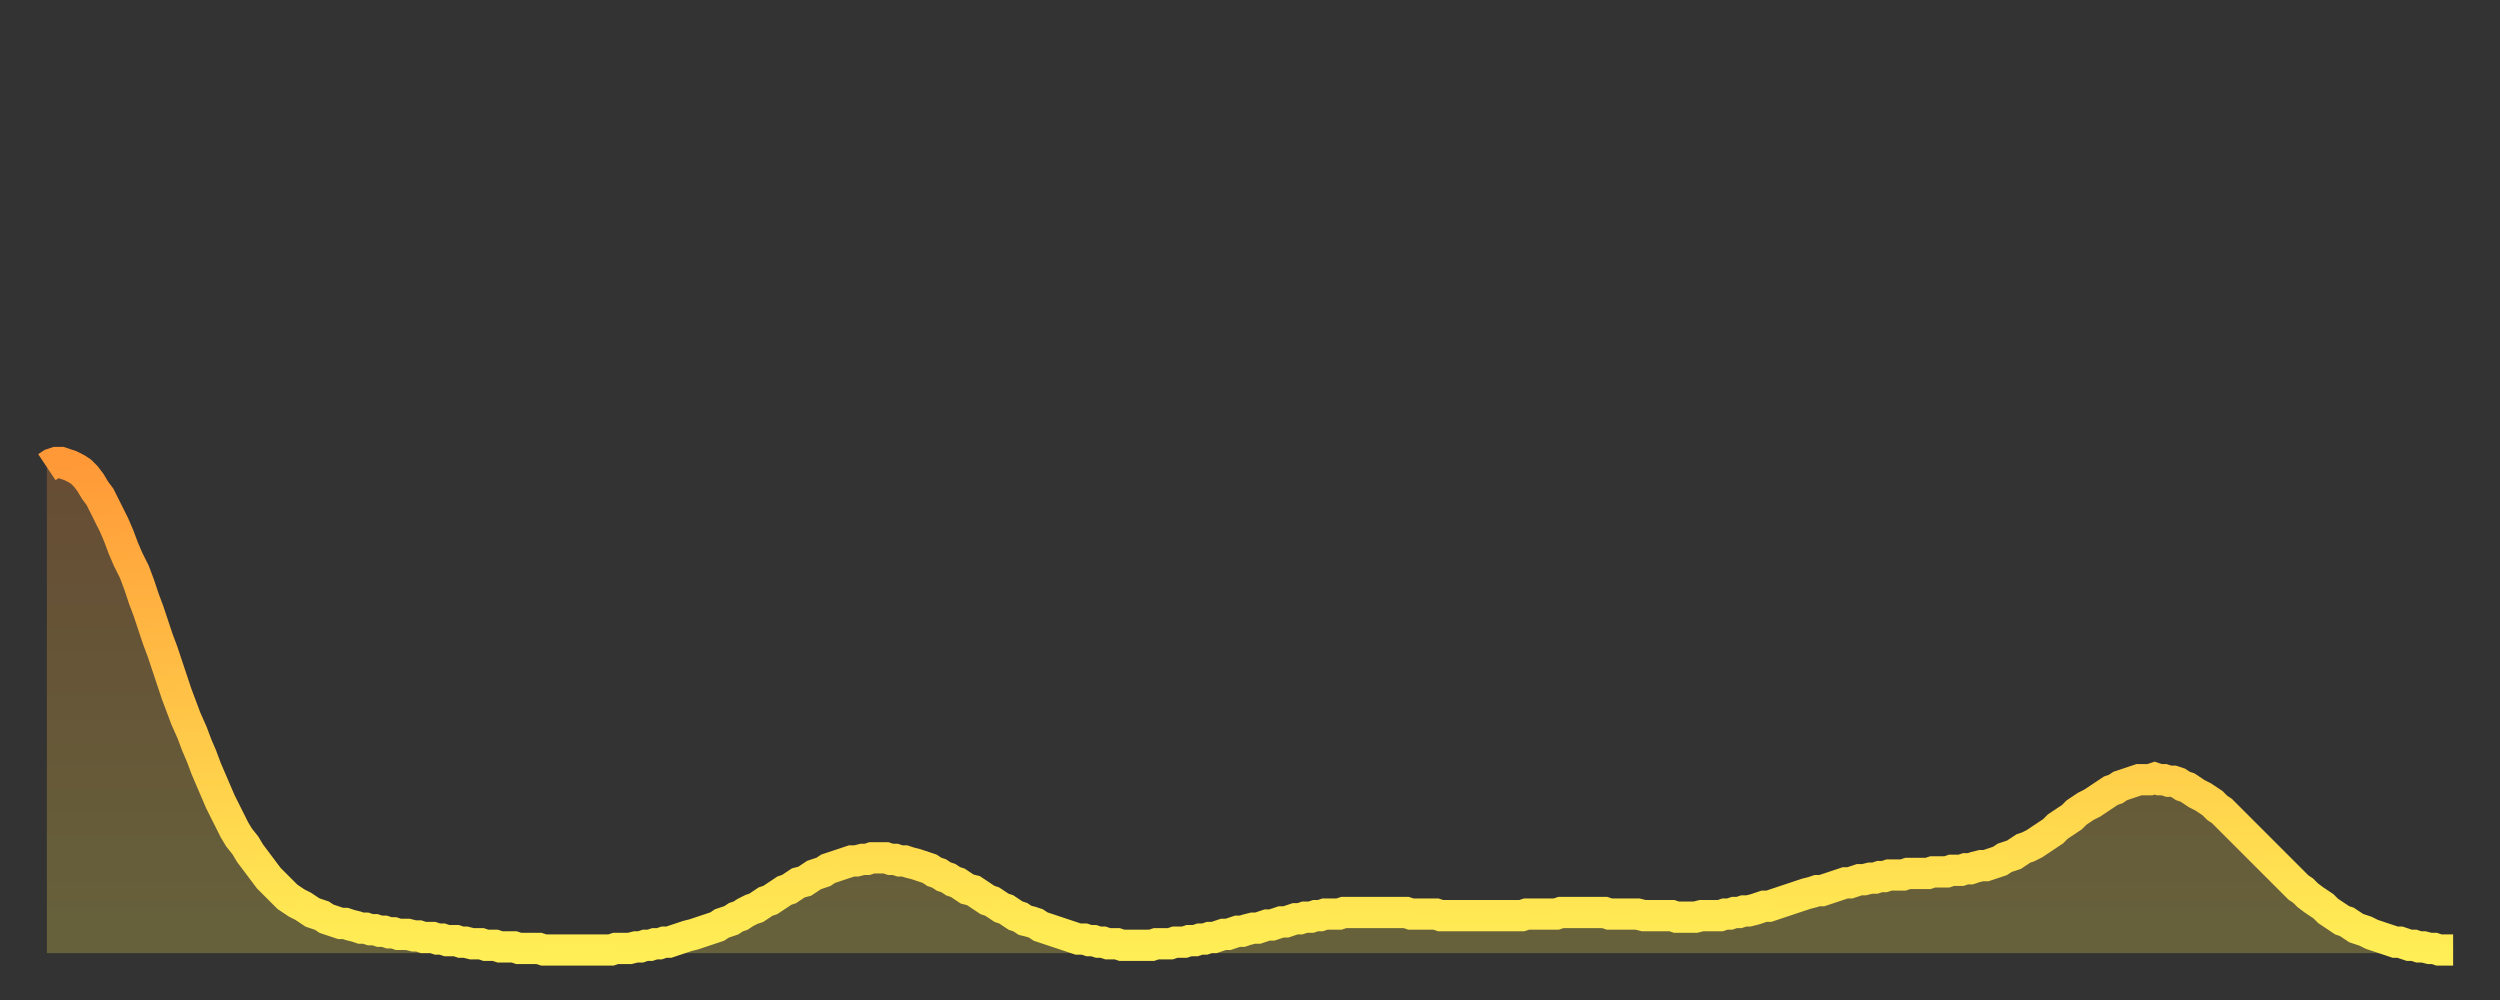 <?xml version="1.0" encoding="utf-8" ?>
<svg baseProfile="full" height="64" version="1.1" width="160" xmlns="http://www.w3.org/2000/svg" xmlns:ev="http://www.w3.org/2001/xml-events" xmlns:xlink="http://www.w3.org/1999/xlink"><rect width="100%" height="100%" fill="#333333" stroke="none"/><defs><linearGradient id="id17666" x1="0" x2="0" y1="0" y2="1"><stop offset="0%" stop-color="#ff9938" /><stop offset="50%" stop-color="#ffc447" /><stop offset="100%" stop-color="#ffee55" /></linearGradient></defs><g transform="translate(3,3)"><g><path d="M 0.0 26.9 0.3 26.7 0.6 26.6 0.9 26.6 1.2 26.7 1.5 26.8 1.9 27.0 2.2 27.2 2.5 27.5 2.8 27.9 3.1 28.4 3.4 28.8 3.7 29.4 4.0 30.0 4.3 30.6 4.6 31.3 4.9 32.1 5.2 32.8 5.6 33.6 5.9 34.4 6.2 35.3 6.5 36.1 6.8 37.0 7.1 37.9 7.4 38.7 7.7 39.6 8.0 40.5 8.3 41.4 8.6 42.2 8.9 43.0 9.3 43.9 9.6 44.7 9.9 45.4 10.2 46.2 10.5 46.9 10.8 47.6 11.1 48.3 11.4 48.9 11.7 49.5 12.0 50.1 12.3 50.6 12.7 51.1 13.0 51.6 13.3 52.0 13.6 52.4 13.9 52.8 14.2 53.2 14.5 53.5 14.8 53.8 15.1 54.1 15.4 54.4 15.7 54.6 16.0 54.8 16.4 55.0 16.7 55.2 17.0 55.4 17.3 55.5 17.6 55.6 17.9 55.8 18.2 55.9 18.5 56.0 18.8 56.1 19.1 56.1 19.4 56.2 19.8 56.3 20.1 56.4 20.4 56.4 20.7 56.5 21.0 56.5 21.3 56.6 21.6 56.6 21.9 56.7 22.2 56.7 22.5 56.8 22.8 56.8 23.1 56.8 23.5 56.9 23.8 56.9 24.1 57.0 24.4 57.0 24.7 57.0 25.0 57.1 25.3 57.1 25.6 57.2 25.9 57.2 26.2 57.2 26.5 57.3 26.8 57.3 27.2 57.4 27.5 57.4 27.8 57.4 28.1 57.5 28.4 57.5 28.7 57.5 29.0 57.6 29.3 57.6 29.6 57.6 29.9 57.6 30.2 57.7 30.6 57.7 30.9 57.7 31.2 57.7 31.5 57.7 31.8 57.8 32.1 57.8 32.4 57.8 32.7 57.8 33.0 57.8 33.3 57.8 33.6 57.8 33.9 57.8 34.3 57.8 34.6 57.8 34.9 57.8 35.2 57.8 35.5 57.8 35.8 57.8 36.1 57.8 36.4 57.7 36.7 57.7 37.0 57.7 37.3 57.7 37.7 57.6 38.0 57.6 38.3 57.5 38.6 57.5 38.9 57.4 39.2 57.4 39.5 57.3 39.8 57.3 40.1 57.2 40.4 57.1 40.7 57.0 41.0 56.9 41.4 56.8 41.7 56.7 42.0 56.6 42.3 56.5 42.6 56.4 42.9 56.3 43.2 56.1 43.5 56.0 43.8 55.9 44.1 55.7 44.4 55.6 44.7 55.4 45.1 55.2 45.4 55.1 45.7 54.9 46.0 54.7 46.3 54.6 46.6 54.4 46.9 54.2 47.2 54.0 47.5 53.9 47.8 53.7 48.1 53.5 48.5 53.4 48.8 53.2 49.1 53.0 49.4 52.9 49.7 52.8 50.0 52.6 50.3 52.5 50.6 52.4 50.9 52.3 51.2 52.2 51.5 52.1 51.8 52.1 52.2 52.0 52.5 52.0 52.8 51.9 53.1 51.9 53.4 51.9 53.7 51.9 54.0 52.0 54.3 52.0 54.6 52.1 54.9 52.1 55.2 52.2 55.6 52.3 55.9 52.4 56.2 52.5 56.5 52.6 56.8 52.8 57.1 52.9 57.4 53.1 57.7 53.2 58.0 53.4 58.3 53.5 58.6 53.7 58.9 53.9 59.3 54.0 59.6 54.2 59.9 54.4 60.2 54.6 60.5 54.7 60.8 54.9 61.1 55.1 61.4 55.2 61.7 55.4 62.0 55.6 62.3 55.7 62.6 55.9 63.0 56.0 63.3 56.1 63.6 56.3 63.9 56.4 64.2 56.5 64.5 56.6 64.8 56.7 65.1 56.8 65.4 56.9 65.7 57.0 66.0 57.1 66.4 57.1 66.7 57.2 67.0 57.2 67.3 57.3 67.6 57.3 67.9 57.4 68.2 57.4 68.5 57.4 68.8 57.5 69.1 57.5 69.4 57.5 69.7 57.5 70.1 57.5 70.4 57.5 70.7 57.5 71.0 57.4 71.3 57.4 71.6 57.4 71.9 57.4 72.2 57.3 72.5 57.3 72.8 57.3 73.1 57.2 73.5 57.2 73.8 57.1 74.1 57.1 74.4 57.0 74.7 57.0 75.0 56.9 75.3 56.8 75.6 56.8 75.9 56.7 76.2 56.6 76.5 56.6 76.8 56.5 77.2 56.4 77.5 56.4 77.8 56.3 78.1 56.2 78.4 56.2 78.7 56.1 79.0 56.0 79.3 56.0 79.6 55.9 79.9 55.8 80.2 55.8 80.5 55.7 80.9 55.7 81.2 55.6 81.5 55.6 81.8 55.5 82.1 55.5 82.4 55.5 82.7 55.5 83.0 55.4 83.3 55.4 83.6 55.4 83.9 55.4 84.3 55.4 84.6 55.4 84.9 55.4 85.2 55.4 85.5 55.4 85.8 55.4 86.1 55.4 86.4 55.4 86.7 55.4 87.0 55.4 87.3 55.5 87.6 55.5 88.0 55.5 88.3 55.5 88.6 55.5 88.9 55.5 89.2 55.6 89.5 55.6 89.8 55.6 90.1 55.6 90.4 55.6 90.7 55.6 91.0 55.6 91.4 55.6 91.7 55.6 92.0 55.6 92.3 55.6 92.6 55.6 92.9 55.6 93.2 55.6 93.5 55.6 93.8 55.6 94.1 55.6 94.4 55.6 94.7 55.5 95.1 55.5 95.4 55.5 95.7 55.5 96.0 55.5 96.3 55.5 96.6 55.5 96.9 55.4 97.2 55.4 97.5 55.4 97.8 55.4 98.1 55.4 98.4 55.4 98.8 55.4 99.1 55.4 99.4 55.4 99.7 55.4 100.0 55.5 100.3 55.5 100.6 55.5 100.9 55.5 101.2 55.5 101.5 55.5 101.8 55.5 102.2 55.6 102.5 55.6 102.8 55.6 103.1 55.6 103.4 55.6 103.7 55.6 104.0 55.6 104.3 55.7 104.6 55.7 104.9 55.7 105.2 55.7 105.5 55.7 105.9 55.6 106.2 55.6 106.5 55.6 106.8 55.6 107.1 55.6 107.4 55.5 107.7 55.5 108.0 55.4 108.3 55.4 108.6 55.3 108.9 55.3 109.3 55.2 109.6 55.1 109.9 55.0 110.2 55.0 110.5 54.9 110.8 54.8 111.1 54.7 111.4 54.6 111.7 54.5 112.0 54.4 112.3 54.3 112.6 54.2 113.0 54.1 113.3 54.0 113.6 54.0 113.9 53.9 114.2 53.8 114.5 53.7 114.8 53.6 115.1 53.5 115.4 53.5 115.7 53.4 116.0 53.3 116.3 53.3 116.7 53.2 117.0 53.2 117.3 53.1 117.6 53.1 117.9 53.0 118.2 53.0 118.5 53.0 118.8 53.0 119.1 52.9 119.4 52.9 119.7 52.9 120.1 52.9 120.4 52.9 120.7 52.8 121.0 52.8 121.3 52.8 121.6 52.8 121.9 52.7 122.2 52.7 122.5 52.7 122.8 52.6 123.1 52.6 123.4 52.5 123.8 52.4 124.1 52.4 124.4 52.3 124.7 52.2 125.0 52.1 125.3 51.9 125.6 51.8 125.9 51.7 126.2 51.5 126.5 51.3 126.8 51.2 127.2 51.0 127.5 50.8 127.8 50.6 128.1 50.4 128.4 50.2 128.7 49.9 129.0 49.7 129.3 49.5 129.6 49.3 129.9 49.0 130.2 48.8 130.5 48.6 130.9 48.4 131.2 48.2 131.5 48.0 131.8 47.8 132.1 47.6 132.4 47.5 132.7 47.3 133.0 47.2 133.3 47.1 133.6 47.0 133.9 46.9 134.2 46.9 134.6 46.9 134.9 46.8 135.2 46.9 135.5 46.9 135.8 47.0 136.1 47.0 136.4 47.1 136.7 47.3 137.0 47.4 137.3 47.6 137.6 47.8 138.0 48.0 138.3 48.2 138.6 48.4 138.9 48.7 139.2 48.9 139.5 49.2 139.8 49.5 140.1 49.8 140.4 50.1 140.7 50.4 141.0 50.7 141.3 51.0 141.7 51.4 142.0 51.7 142.3 52.0 142.6 52.3 142.9 52.6 143.2 52.9 143.5 53.2 143.8 53.5 144.1 53.8 144.4 54.0 144.7 54.3 145.1 54.6 145.4 54.8 145.7 55.0 146.0 55.3 146.3 55.5 146.6 55.7 146.9 55.9 147.2 56.0 147.5 56.2 147.8 56.4 148.1 56.5 148.4 56.6 148.8 56.8 149.1 56.9 149.4 57.0 149.7 57.1 150.0 57.2 150.3 57.3 150.6 57.3 150.9 57.4 151.2 57.5 151.5 57.5 151.8 57.6 152.1 57.6 152.5 57.7 152.8 57.7 153.1 57.8 153.4 57.8 153.7 57.8 154.0 57.8" fill="none" id="graph-curve" opacity="1" stroke="url(#id17666)" stroke-width="2" /><path d="M 0 58 L 0.0 26.9 0.3 26.7 0.6 26.6 0.9 26.6 1.2 26.7 1.5 26.8 1.9 27.0 2.2 27.2 2.5 27.5 2.8 27.9 3.1 28.4 3.4 28.8 3.7 29.4 4.0 30.0 4.3 30.6 4.6 31.3 4.9 32.1 5.2 32.8 5.6 33.6 5.9 34.4 6.2 35.3 6.5 36.1 6.8 37.0 7.1 37.9 7.4 38.7 7.7 39.6 8.0 40.5 8.3 41.4 8.6 42.2 8.9 43.0 9.3 43.9 9.6 44.7 9.9 45.4 10.2 46.2 10.5 46.9 10.8 47.6 11.1 48.3 11.4 48.9 11.7 49.5 12.0 50.1 12.3 50.6 12.7 51.1 13.0 51.6 13.3 52.0 13.6 52.4 13.9 52.8 14.2 53.2 14.5 53.5 14.8 53.8 15.1 54.1 15.4 54.4 15.7 54.6 16.0 54.8 16.4 55.0 16.7 55.2 17.0 55.4 17.3 55.5 17.6 55.6 17.9 55.8 18.2 55.9 18.5 56.0 18.8 56.1 19.1 56.1 19.4 56.2 19.8 56.3 20.1 56.4 20.4 56.4 20.7 56.5 21.0 56.5 21.3 56.6 21.6 56.6 21.9 56.7 22.2 56.7 22.5 56.8 22.8 56.8 23.1 56.8 23.5 56.9 23.8 56.9 24.1 57.0 24.4 57.0 24.7 57.0 25.0 57.1 25.3 57.1 25.6 57.2 25.9 57.2 26.2 57.2 26.5 57.3 26.8 57.3 27.2 57.4 27.5 57.4 27.8 57.4 28.1 57.5 28.4 57.5 28.7 57.5 29.0 57.6 29.3 57.6 29.6 57.6 29.9 57.6 30.2 57.7 30.6 57.7 30.9 57.7 31.2 57.7 31.5 57.7 31.8 57.8 32.1 57.8 32.4 57.8 32.7 57.8 33.0 57.8 33.3 57.8 33.6 57.8 33.9 57.8 34.3 57.8 34.6 57.8 34.9 57.8 35.2 57.8 35.5 57.8 35.8 57.8 36.1 57.8 36.4 57.7 36.7 57.7 37.0 57.7 37.3 57.7 37.7 57.6 38.0 57.6 38.3 57.5 38.6 57.5 38.9 57.4 39.2 57.4 39.5 57.3 39.8 57.3 40.1 57.2 40.4 57.1 40.7 57.0 41.0 56.9 41.4 56.8 41.7 56.7 42.0 56.6 42.3 56.5 42.6 56.4 42.9 56.3 43.2 56.1 43.5 56.0 43.8 55.9 44.1 55.7 44.4 55.6 44.7 55.4 45.1 55.2 45.4 55.1 45.7 54.9 46.0 54.7 46.3 54.6 46.6 54.4 46.9 54.2 47.2 54.0 47.5 53.9 47.8 53.7 48.1 53.5 48.5 53.4 48.8 53.2 49.1 53.0 49.4 52.9 49.7 52.8 50.0 52.6 50.3 52.5 50.6 52.4 50.9 52.3 51.2 52.2 51.5 52.1 51.8 52.1 52.2 52.0 52.5 52.0 52.8 51.9 53.1 51.9 53.4 51.9 53.7 51.9 54.0 52.0 54.3 52.0 54.6 52.1 54.9 52.1 55.2 52.2 55.6 52.3 55.9 52.4 56.2 52.5 56.5 52.6 56.8 52.8 57.1 52.9 57.4 53.1 57.7 53.2 58.0 53.4 58.3 53.5 58.6 53.7 58.9 53.9 59.3 54.0 59.6 54.2 59.9 54.4 60.2 54.6 60.5 54.7 60.8 54.9 61.1 55.1 61.4 55.2 61.7 55.4 62.0 55.6 62.3 55.7 62.6 55.9 63.0 56.0 63.3 56.1 63.6 56.3 63.9 56.4 64.2 56.5 64.5 56.6 64.8 56.7 65.1 56.8 65.4 56.9 65.7 57.0 66.0 57.1 66.4 57.1 66.7 57.2 67.0 57.2 67.3 57.3 67.6 57.3 67.9 57.4 68.2 57.4 68.5 57.4 68.8 57.5 69.1 57.5 69.4 57.5 69.7 57.5 70.1 57.5 70.4 57.5 70.7 57.5 71.0 57.4 71.3 57.4 71.6 57.4 71.9 57.4 72.2 57.3 72.5 57.3 72.8 57.3 73.1 57.2 73.5 57.2 73.8 57.1 74.1 57.1 74.4 57.0 74.7 57.0 75.0 56.9 75.3 56.8 75.6 56.8 75.9 56.7 76.2 56.6 76.5 56.6 76.8 56.5 77.2 56.4 77.5 56.4 77.8 56.3 78.1 56.2 78.4 56.2 78.7 56.1 79.0 56.0 79.3 56.0 79.6 55.9 79.9 55.8 80.2 55.8 80.5 55.7 80.9 55.7 81.2 55.6 81.5 55.6 81.8 55.5 82.1 55.5 82.4 55.5 82.7 55.5 83.0 55.4 83.3 55.4 83.6 55.4 83.9 55.4 84.3 55.4 84.6 55.4 84.9 55.4 85.2 55.4 85.5 55.4 85.8 55.4 86.1 55.4 86.4 55.4 86.7 55.4 87.0 55.4 87.3 55.5 87.6 55.5 88.0 55.5 88.3 55.5 88.6 55.5 88.9 55.5 89.2 55.6 89.5 55.6 89.8 55.6 90.1 55.6 90.4 55.6 90.7 55.6 91.0 55.6 91.4 55.6 91.7 55.6 92.0 55.6 92.3 55.6 92.6 55.6 92.9 55.6 93.2 55.6 93.5 55.6 93.8 55.6 94.1 55.6 94.4 55.6 94.7 55.5 95.1 55.5 95.4 55.5 95.7 55.5 96.0 55.5 96.3 55.5 96.6 55.5 96.9 55.4 97.2 55.4 97.5 55.4 97.8 55.4 98.1 55.4 98.4 55.4 98.8 55.4 99.1 55.4 99.4 55.4 99.7 55.4 100.0 55.5 100.3 55.5 100.6 55.5 100.9 55.5 101.2 55.5 101.5 55.5 101.8 55.5 102.2 55.6 102.5 55.6 102.8 55.6 103.1 55.6 103.4 55.6 103.7 55.6 104.0 55.6 104.3 55.7 104.6 55.7 104.9 55.7 105.2 55.7 105.5 55.7 105.9 55.6 106.2 55.6 106.5 55.6 106.8 55.6 107.1 55.6 107.4 55.5 107.7 55.5 108.0 55.4 108.3 55.4 108.6 55.3 108.9 55.3 109.3 55.2 109.6 55.1 109.9 55.0 110.2 55.0 110.5 54.9 110.8 54.8 111.1 54.7 111.4 54.6 111.7 54.5 112.0 54.4 112.3 54.3 112.6 54.2 113.0 54.1 113.3 54.0 113.6 54.0 113.9 53.9 114.2 53.8 114.5 53.7 114.8 53.6 115.1 53.5 115.4 53.5 115.7 53.4 116.0 53.3 116.3 53.3 116.7 53.2 117.0 53.2 117.3 53.1 117.6 53.1 117.9 53.0 118.2 53.0 118.5 53.0 118.8 53.0 119.1 52.9 119.4 52.9 119.7 52.9 120.1 52.9 120.4 52.9 120.7 52.8 121.0 52.8 121.3 52.8 121.6 52.8 121.9 52.7 122.2 52.7 122.5 52.7 122.8 52.6 123.1 52.6 123.4 52.5 123.8 52.4 124.1 52.4 124.4 52.3 124.7 52.2 125.0 52.1 125.3 51.9 125.6 51.8 125.9 51.7 126.2 51.5 126.5 51.3 126.8 51.2 127.2 51.0 127.5 50.8 127.8 50.6 128.1 50.4 128.4 50.2 128.7 49.9 129.0 49.7 129.3 49.5 129.6 49.3 129.9 49.0 130.2 48.8 130.5 48.6 130.9 48.4 131.2 48.2 131.5 48.0 131.8 47.8 132.1 47.6 132.4 47.5 132.7 47.3 133.0 47.2 133.3 47.1 133.6 47.0 133.9 46.9 134.2 46.9 134.6 46.9 134.9 46.8 135.2 46.9 135.5 46.9 135.8 47.0 136.1 47.0 136.4 47.1 136.7 47.3 137.0 47.4 137.3 47.6 137.6 47.8 138.0 48.0 138.3 48.2 138.6 48.4 138.9 48.7 139.2 48.9 139.5 49.2 139.8 49.5 140.1 49.8 140.4 50.1 140.7 50.4 141.0 50.7 141.3 51.0 141.7 51.4 142.0 51.7 142.3 52.0 142.6 52.3 142.9 52.6 143.2 52.9 143.5 53.2 143.8 53.5 144.1 53.8 144.4 54.0 144.7 54.3 145.1 54.6 145.4 54.8 145.7 55.0 146.0 55.3 146.3 55.5 146.6 55.7 146.9 55.9 147.2 56.0 147.5 56.2 147.8 56.4 148.1 56.5 148.4 56.6 148.8 56.8 149.1 56.9 149.4 57.0 149.7 57.1 150.0 57.2 150.3 57.3 150.6 57.3 150.9 57.4 151.2 57.5 151.5 57.5 151.8 57.6 152.1 57.6 152.5 57.7 152.8 57.7 153.1 57.8 153.4 57.8 153.7 57.8 154.0 57.8 154 58" fill="url(#id17666)" fill-opacity=".25" id="graph-shadow" /></g></g></svg>